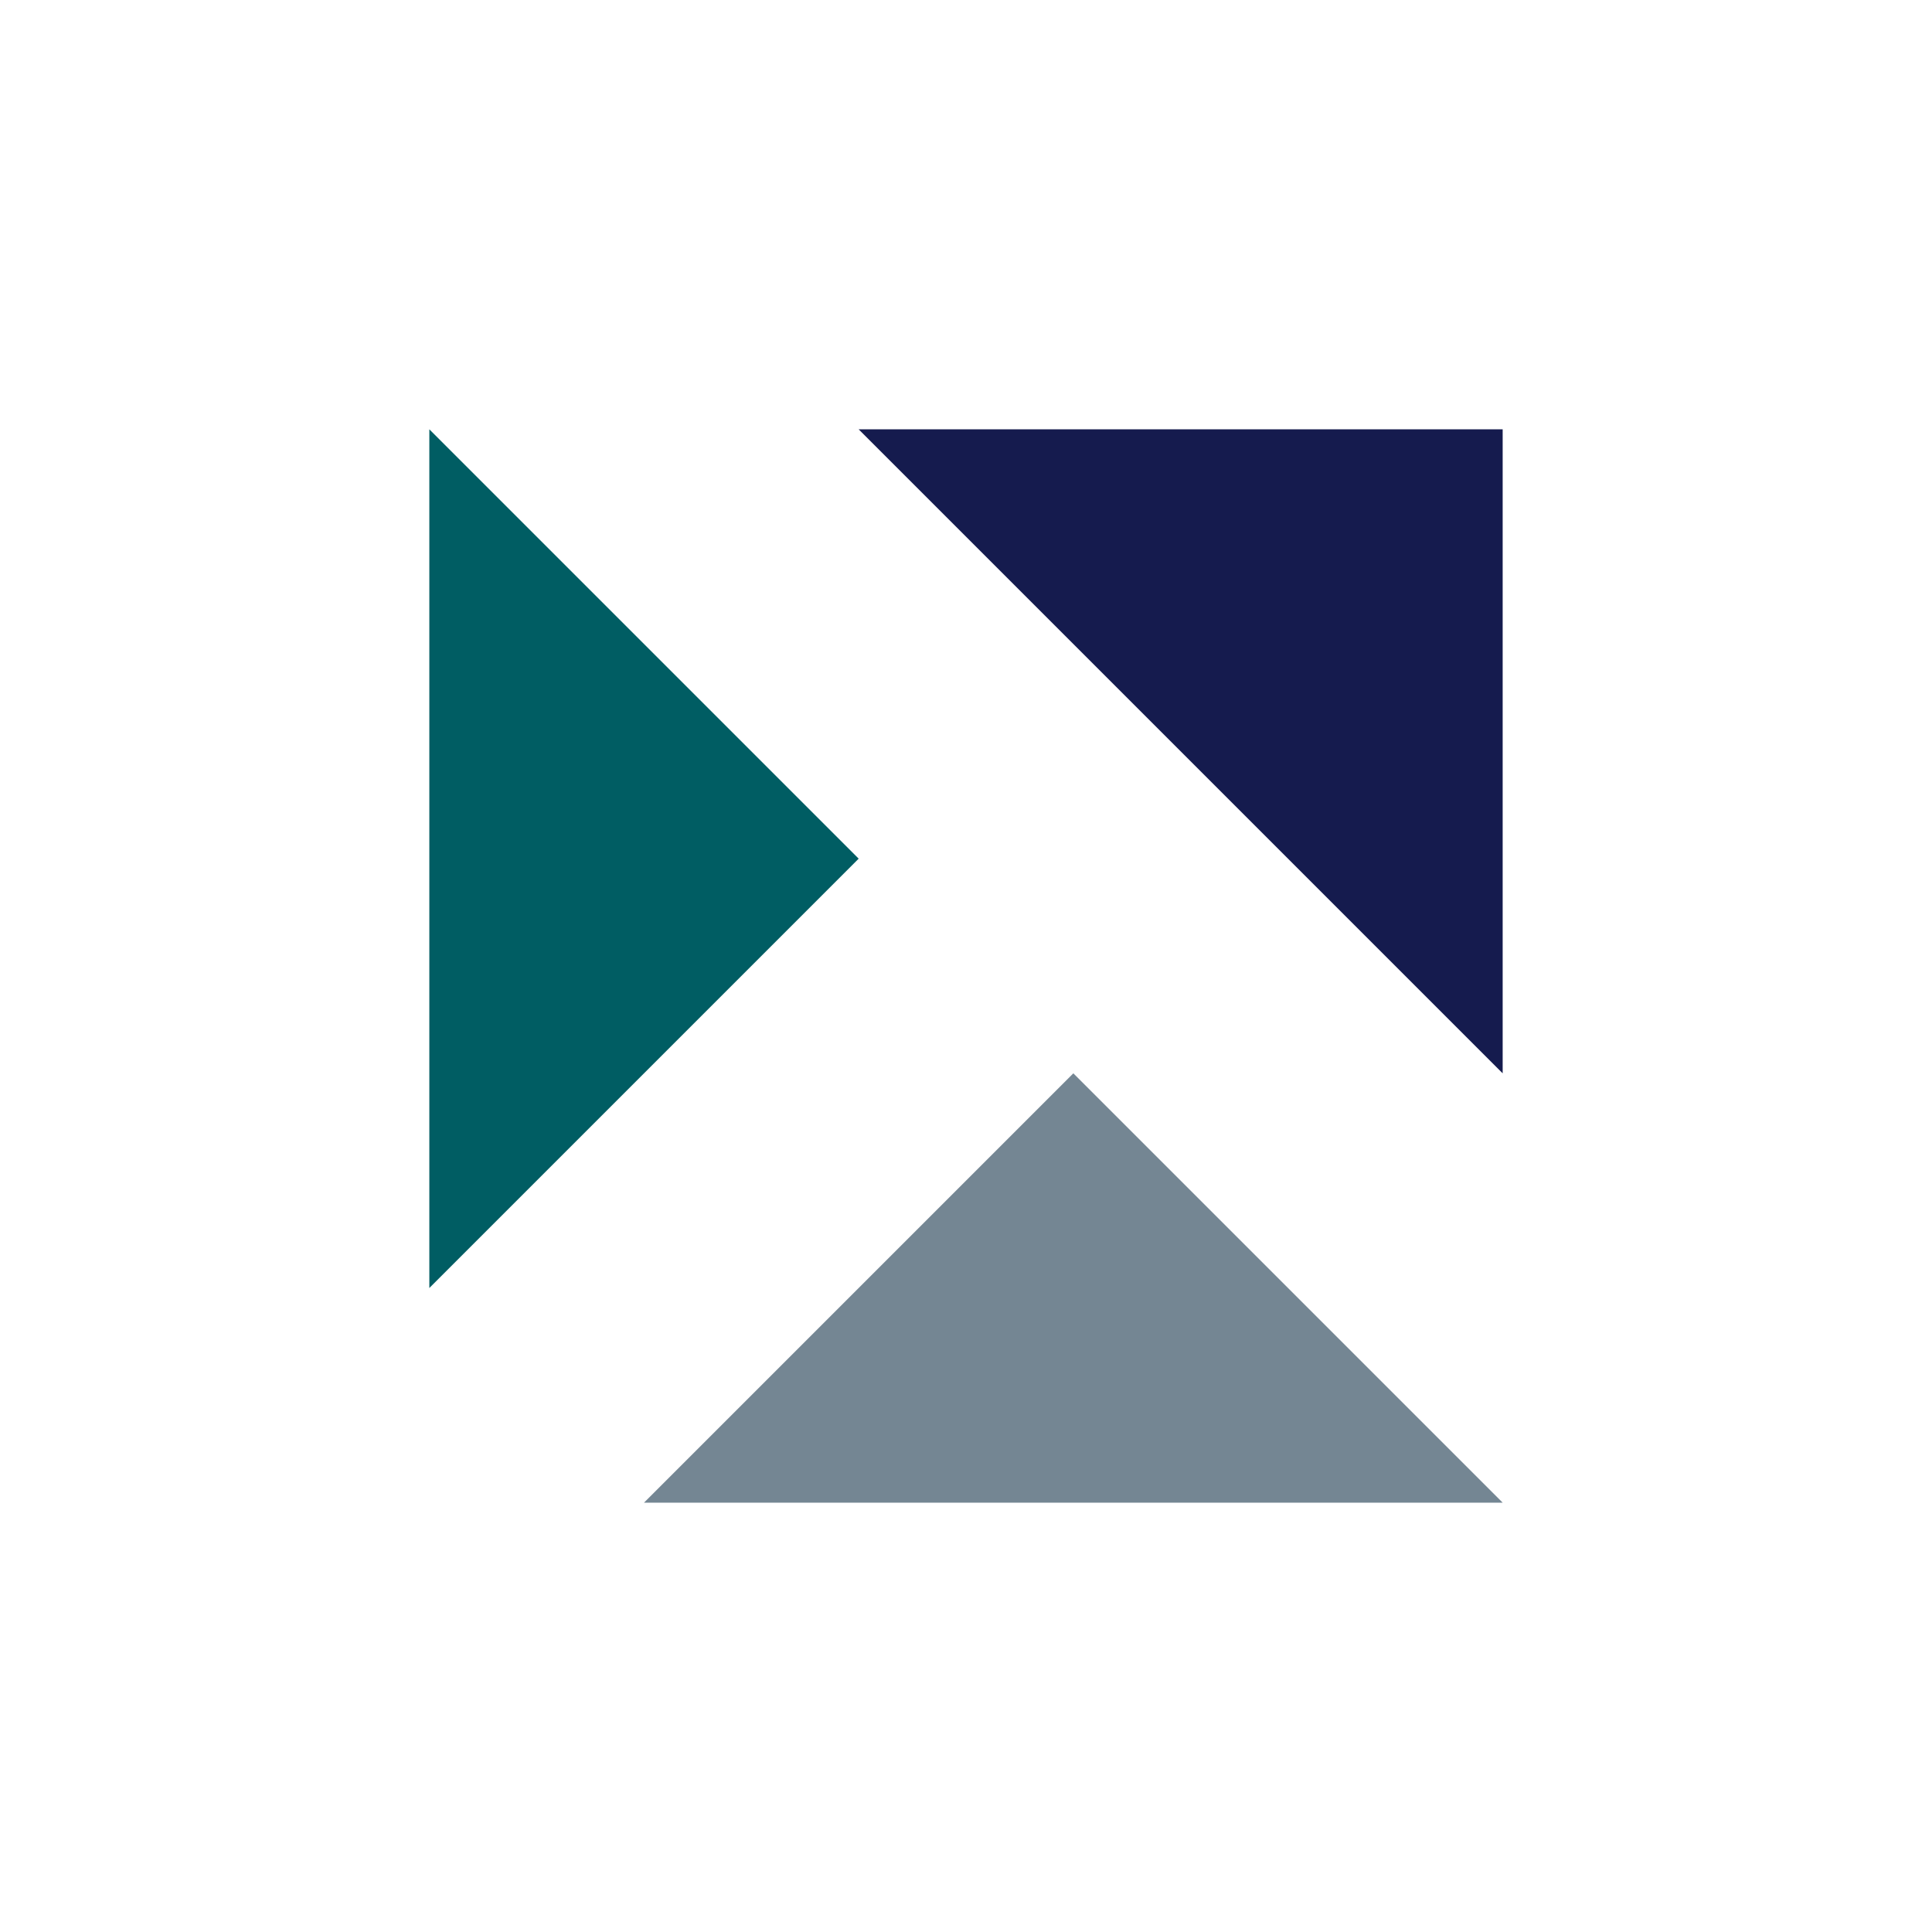 <svg xmlns="http://www.w3.org/2000/svg" width="18" height="18"><path fill="#fff" d="M0 0h18v18H0z"/><path fill="#005D63" d="M8 8 4 4v8z"/><path fill="#151B4E" d="M14 4H8l6 6z"/><path fill="#748693" d="m10 10-4 4h8z"/></svg>